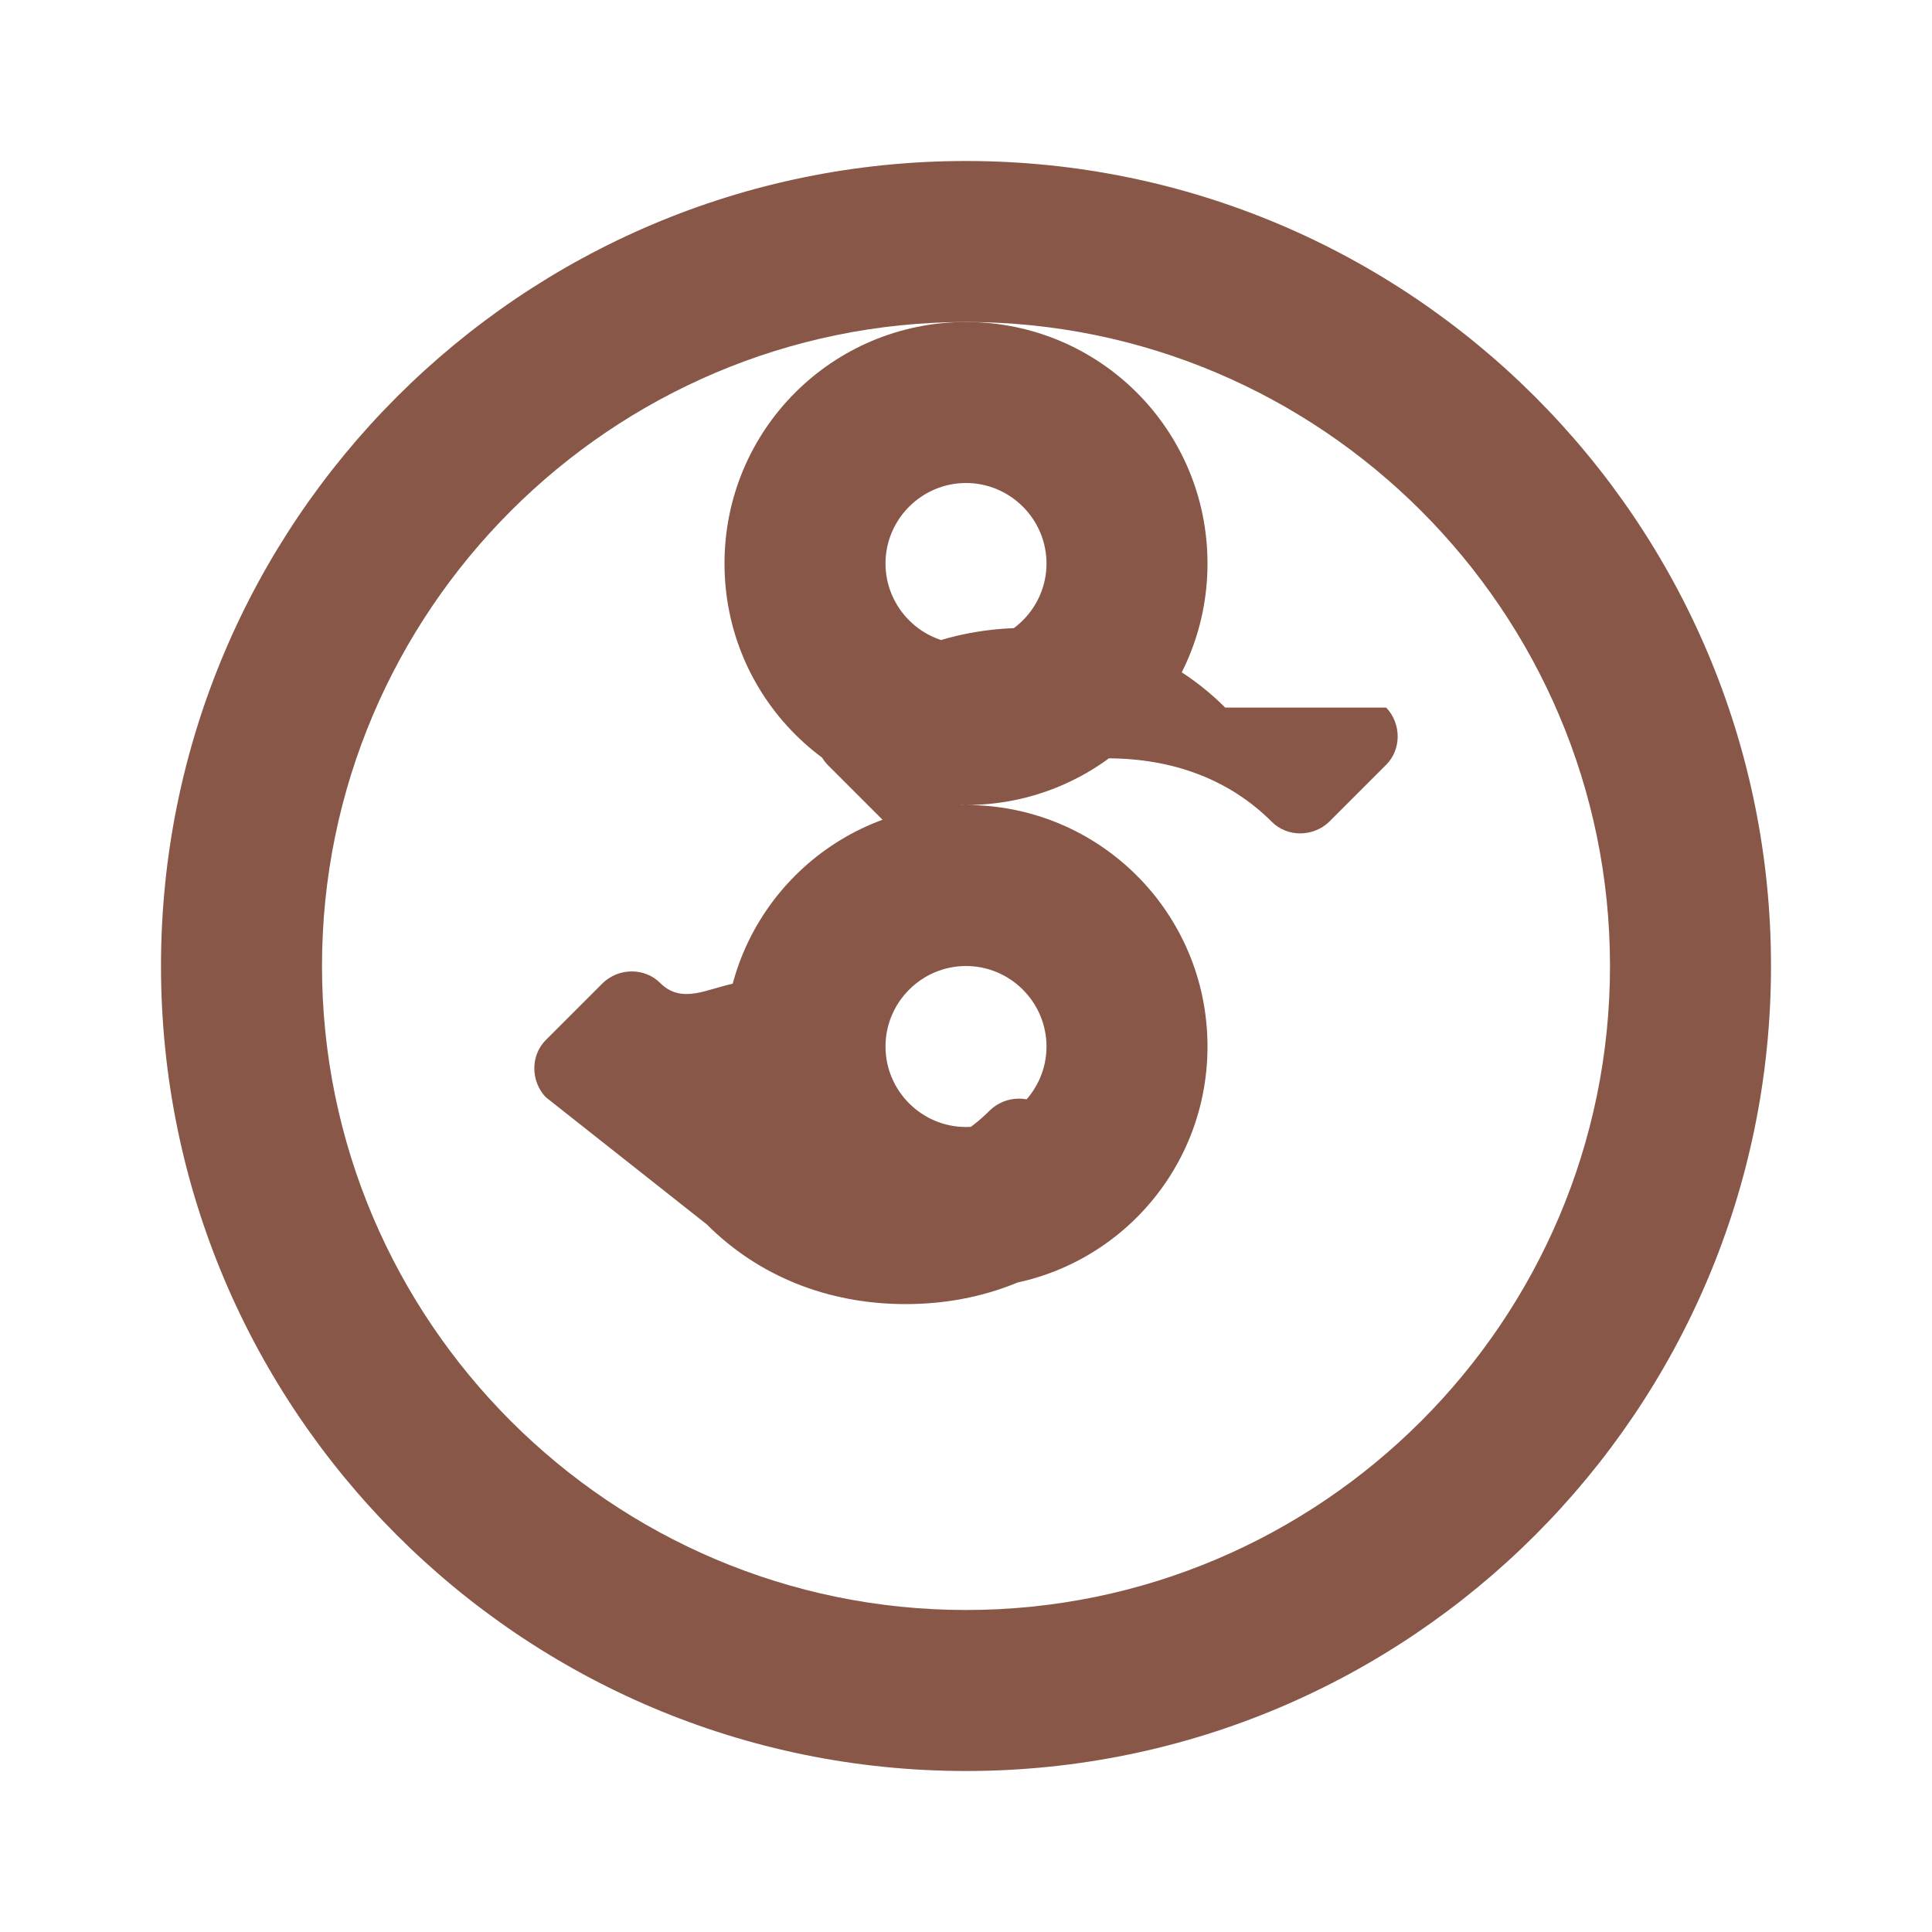 <svg xmlns="http://www.w3.org/2000/svg" viewBox="0 0 24 24" fill="#885747">
  <path d="M12 2C6.48 2 2 6.48 2 12s4.48 10 10 10 10-4.48 10-10S17.52 2 12 2zm0 18c-4.41 0-8-3.59-8-8s3.59-8 8-8 8 3.59 8 8-3.59 8-8 8z" />
  <path d="M15.22 8.79c-.64-.64-1.5-.99-2.47-.99s-1.83.35-2.47.99c-.19.19-.19.51 0 .71l.71.71c.19.19.51.19.71 0 .54-.54 1.25-.79 2.05-.79s1.51.25 2.05.79c.19.19.51.19.71 0l.71-.71c.19-.19.19-.51 0-.71zM8.78 15.21c.64.64 1.5.99 2.47.99s1.83-.35 2.47-.99c.19-.19.19-.51 0-.71l-.71-.71c-.19-.19-.51-.19-.71 0-.54.54-1.25.79-2.05-.79s-1.51-.25-2.05-.79c-.19-.19-.51-.19-.71 0l-.71.71c-.19.19-.19.51 0 .71zM12 4c-1.66 0-3 1.34-3 3s1.34 3 3 3 3-1.34 3-3-1.34-3-3-3zm0 4c-.55 0-1-.45-1-1s.45-1 1-1 1 .45 1 1-.45 1-1 1zm0 8c1.66 0 3-1.34 3-3s-1.34-3-3-3-3 1.34-3 3 1.34 3 3 3zm0-4c.55 0 1 .45 1 1s-.45 1-1 1-1-.45-1-1 .45-1 1-1z" />
</svg>
